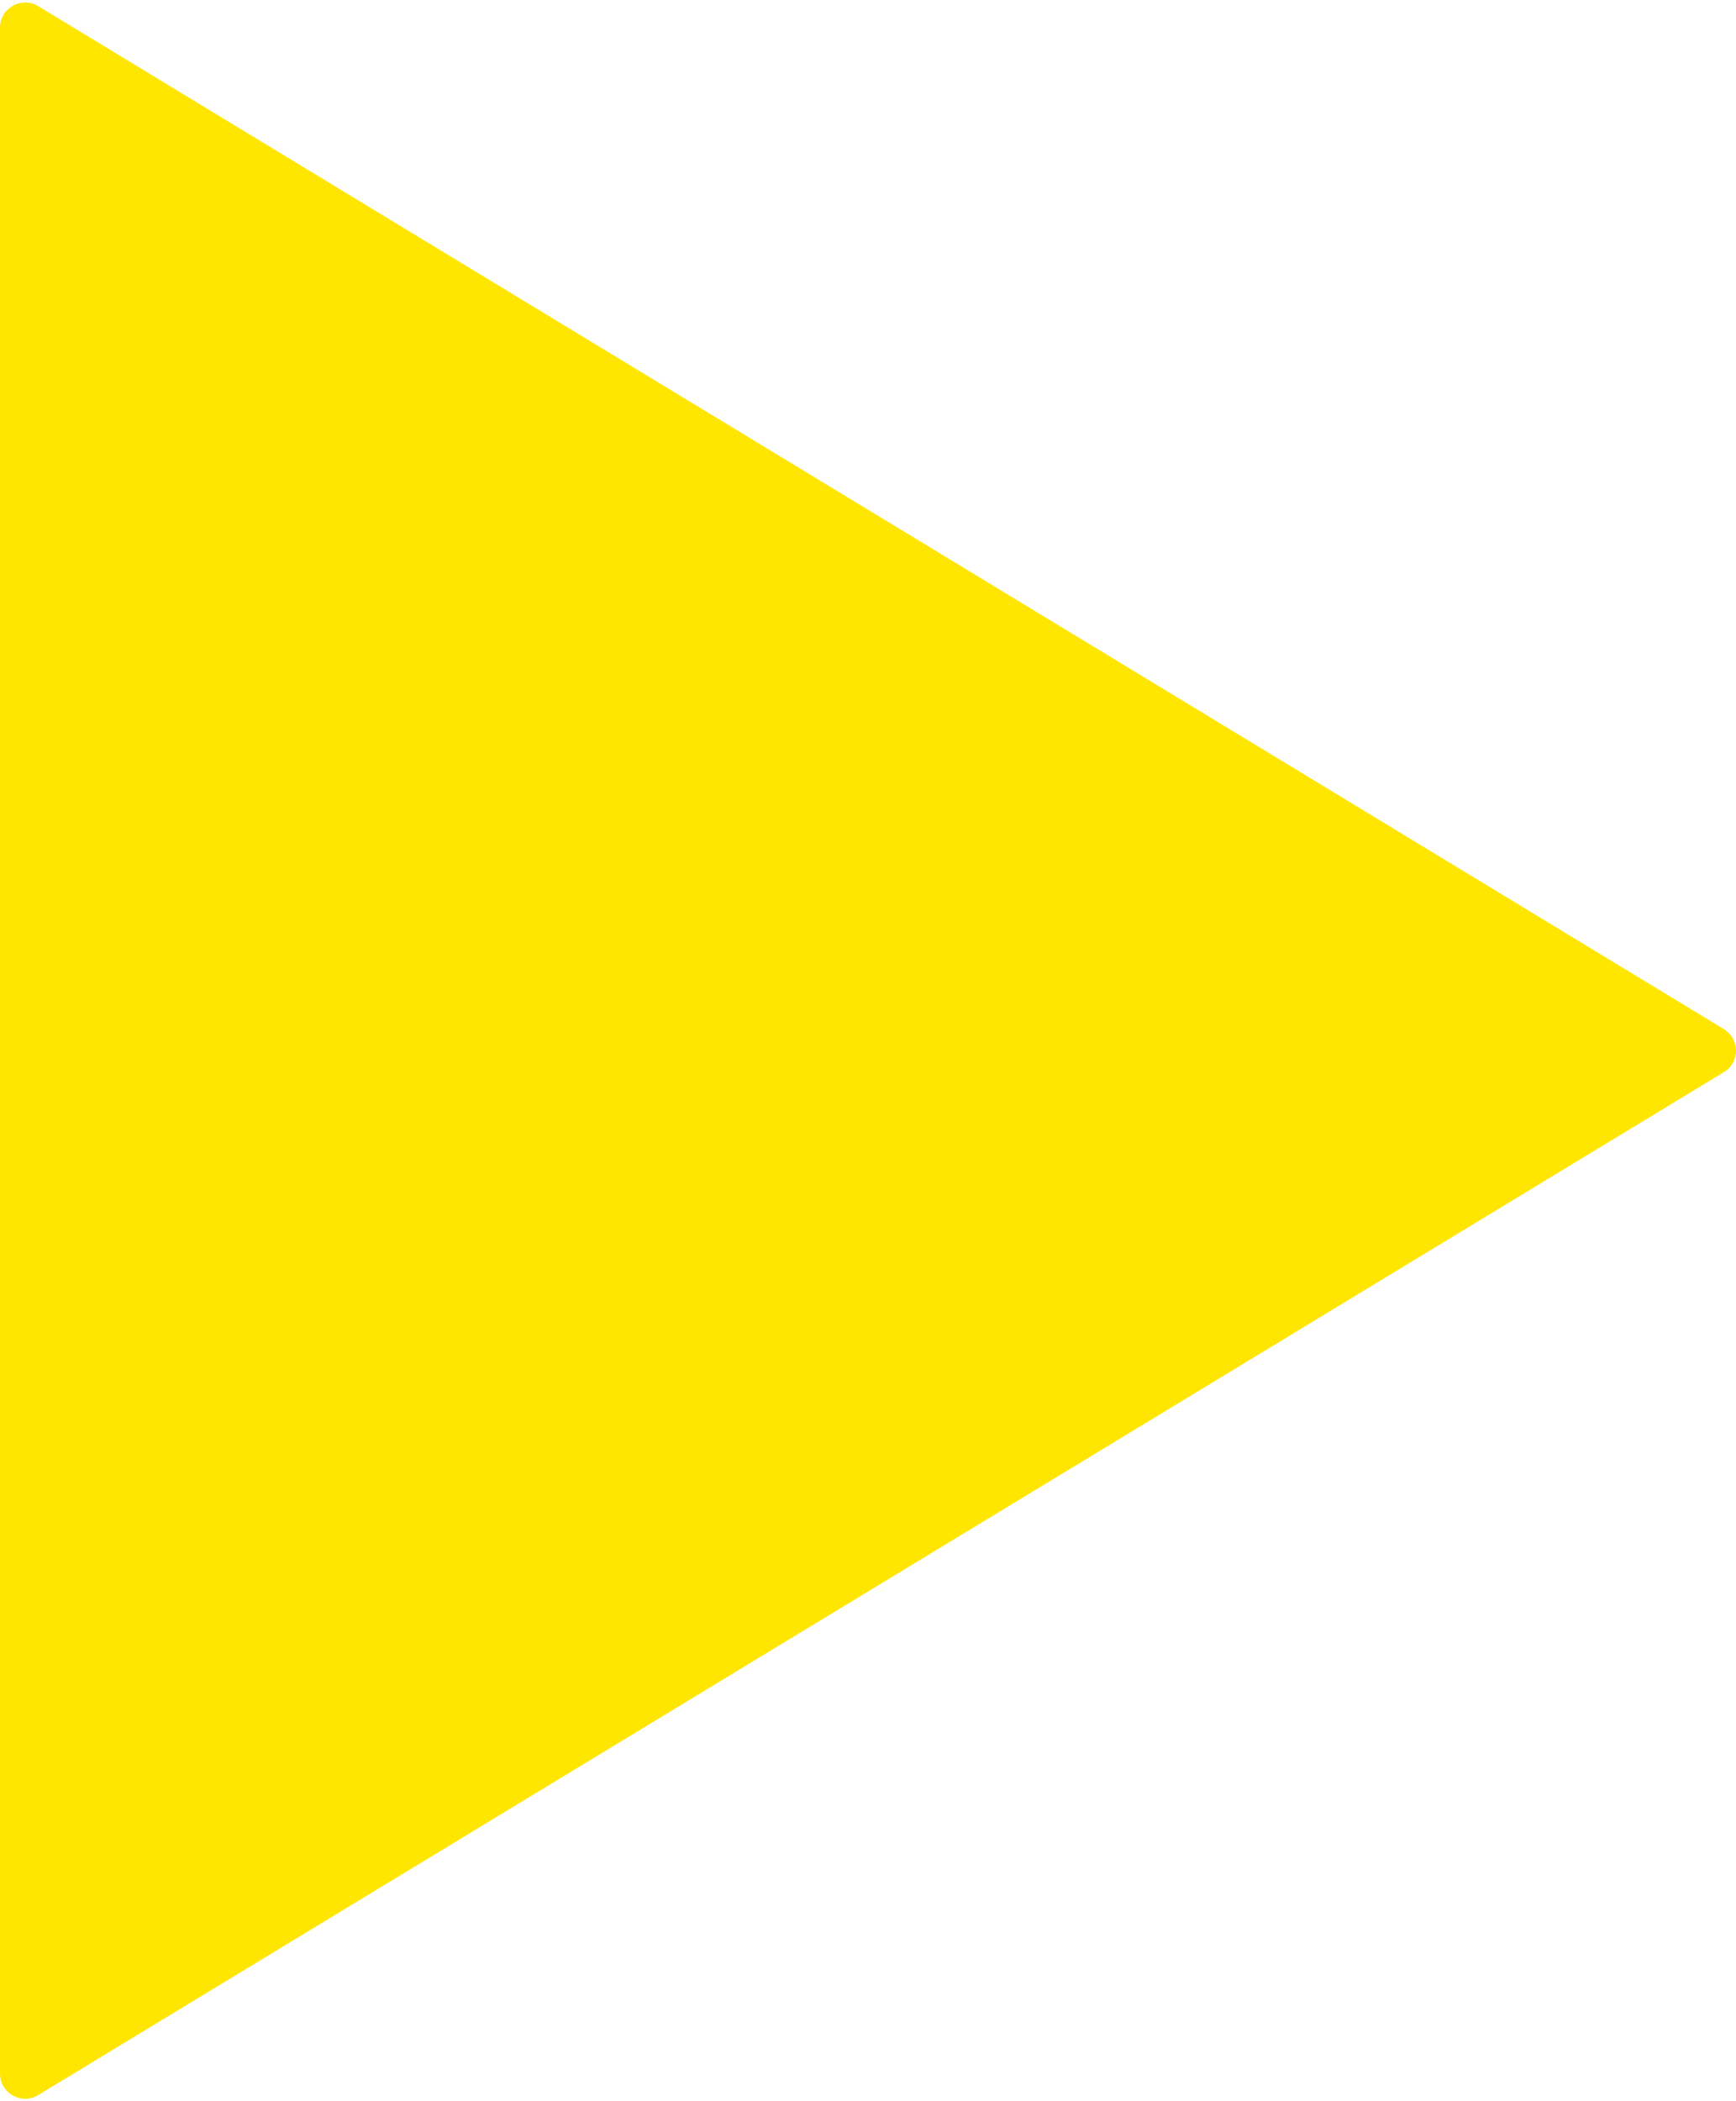 <?xml version="1.0" encoding="UTF-8"?> <svg xmlns="http://www.w3.org/2000/svg" width="276" height="334" viewBox="0 0 276 334" fill="none"> <path d="M274.07 163.58L6.075 0.98C3.41 -0.637 0.001 1.282 0.001 4.4L0.001 329.6C0.001 332.718 3.41 334.637 6.075 333.02L274.07 170.42C276.637 168.862 276.637 165.138 274.07 163.58Z" fill="#FFE600"></path> </svg> 